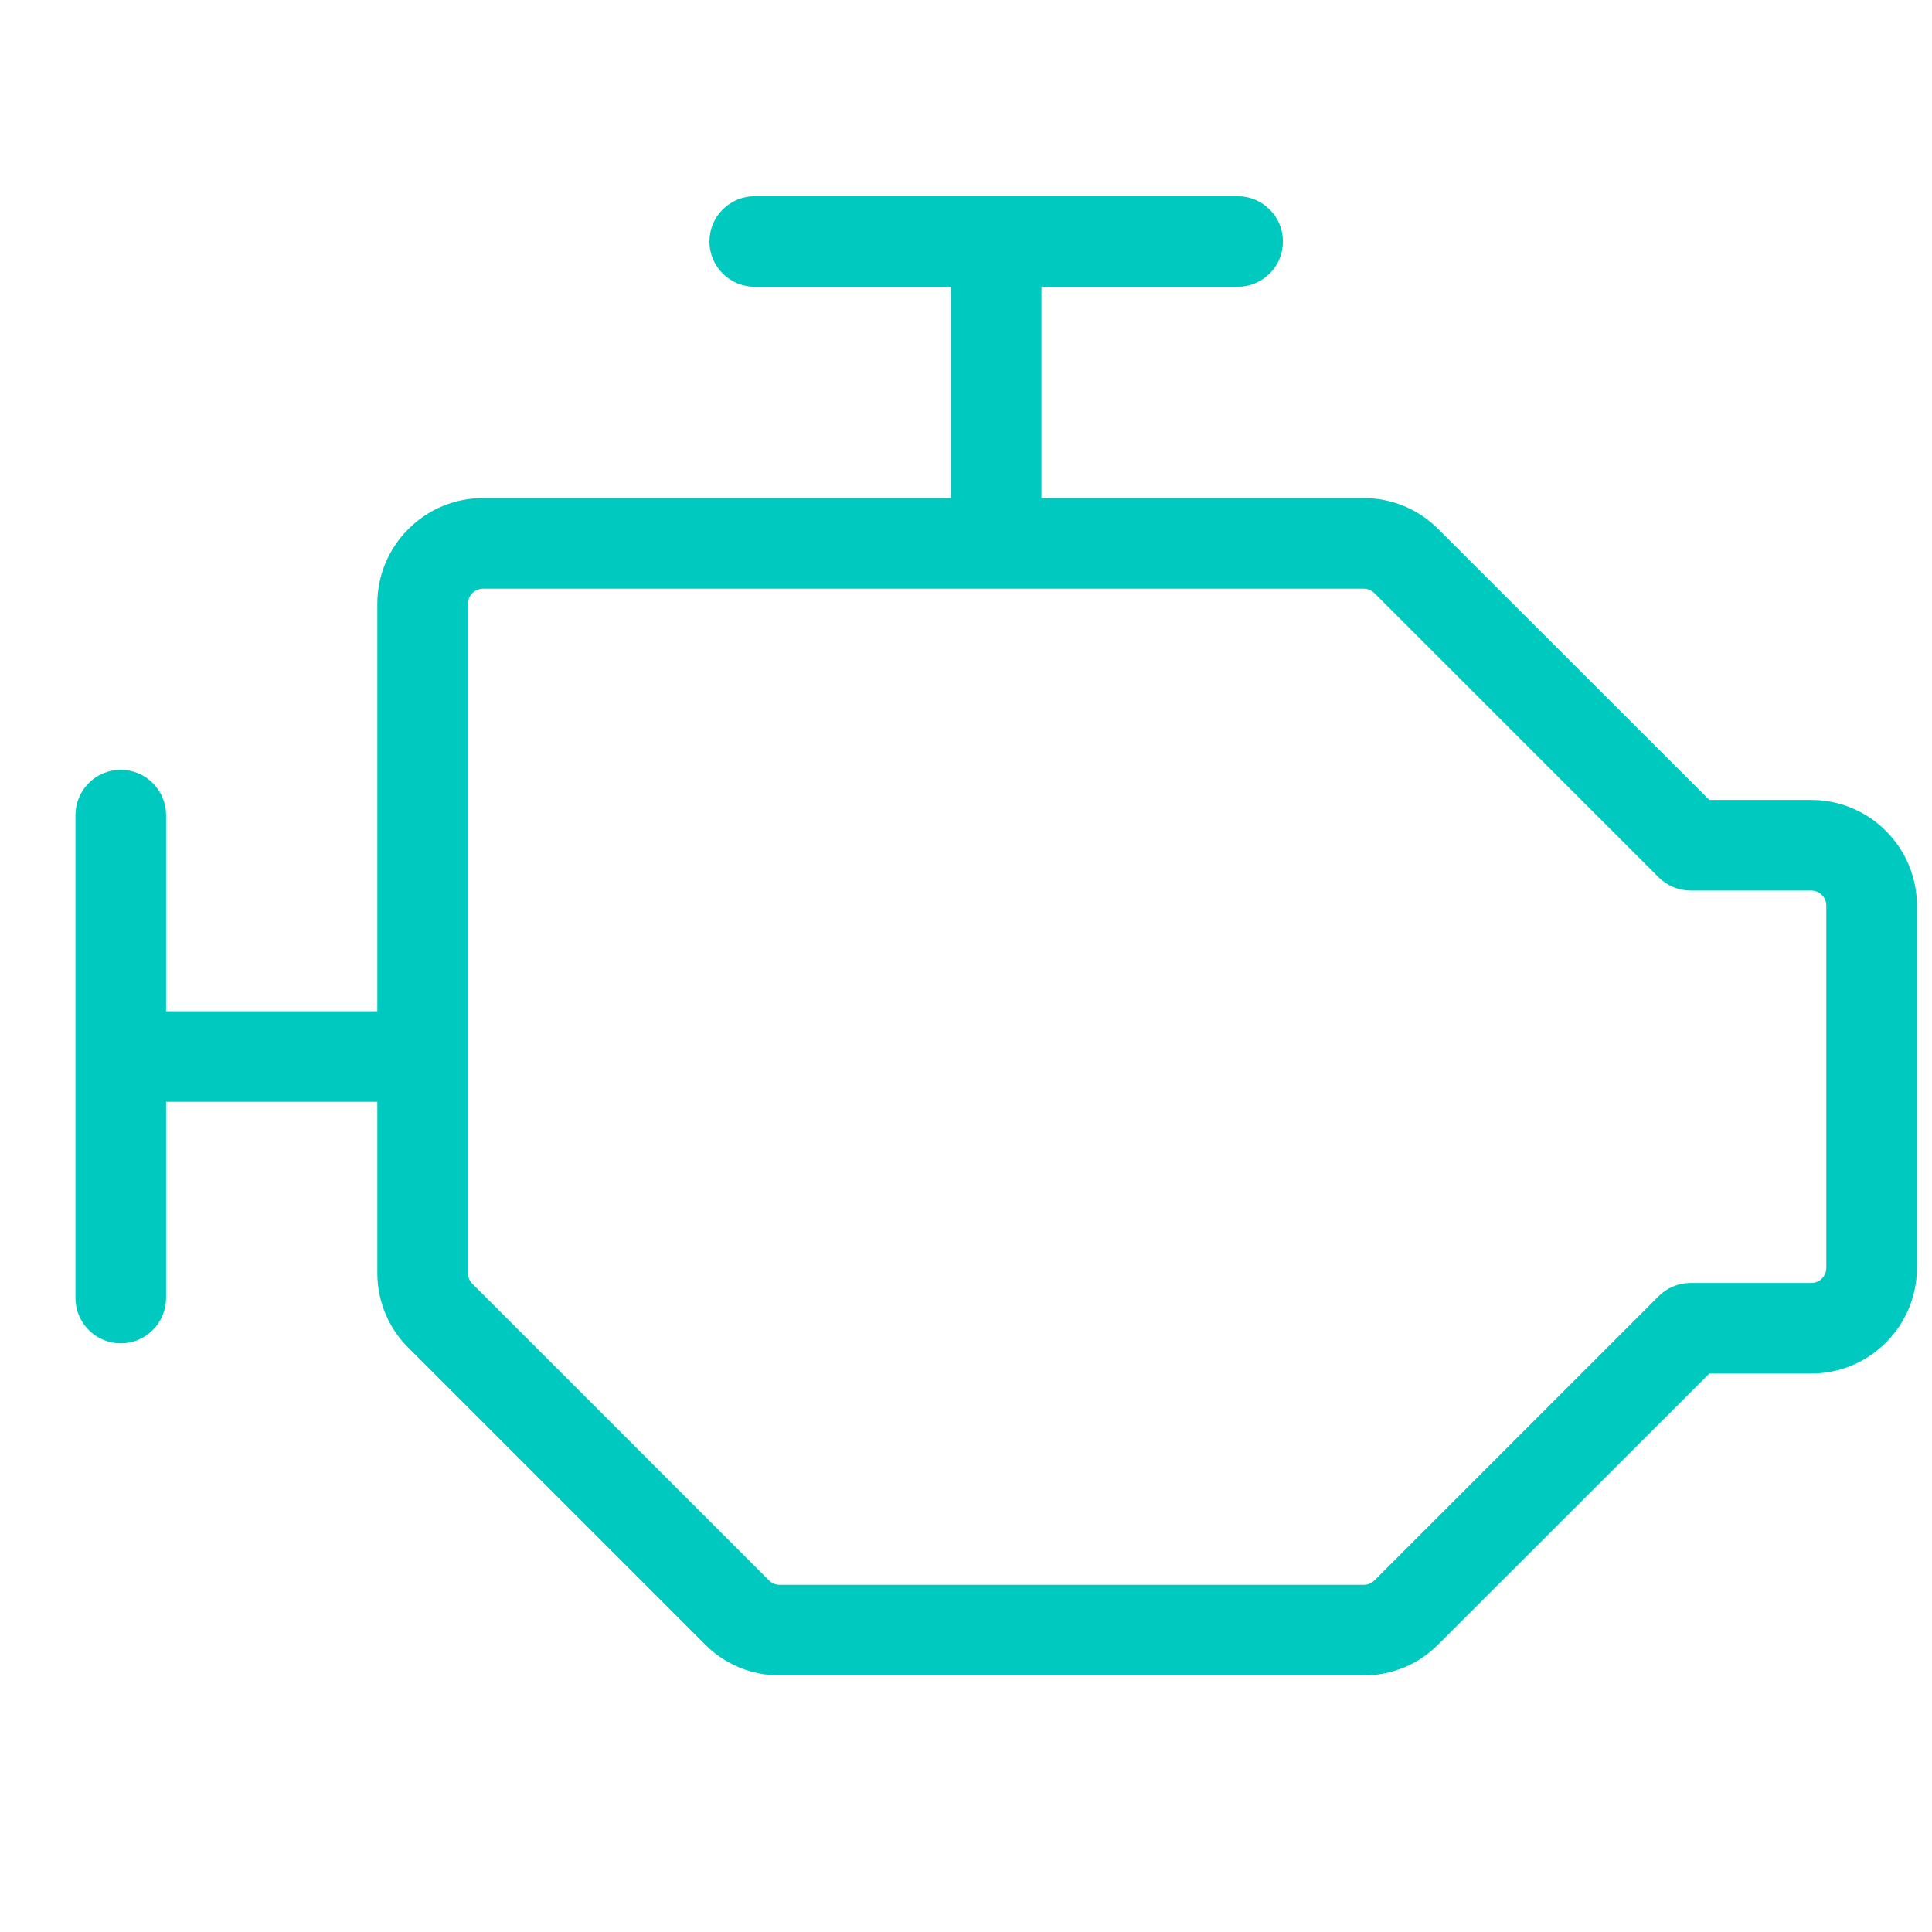 <?xml version="1.0" encoding="UTF-8"?> <svg xmlns="http://www.w3.org/2000/svg" width="20" height="20" viewBox="0 0 20 20" fill="none"><path d="M18.75 8.281H17.695L14.889 5.477C14.788 5.375 14.667 5.294 14.535 5.239C14.402 5.184 14.26 5.156 14.116 5.156H10.781V2.969H12.812C12.937 2.969 13.056 2.919 13.144 2.831C13.232 2.744 13.281 2.624 13.281 2.5C13.281 2.376 13.232 2.256 13.144 2.169C13.056 2.081 12.937 2.031 12.812 2.031H7.812C7.688 2.031 7.569 2.081 7.481 2.169C7.393 2.256 7.344 2.376 7.344 2.5C7.344 2.624 7.393 2.744 7.481 2.831C7.569 2.919 7.688 2.969 7.812 2.969H9.844V5.156H5C4.71 5.156 4.432 5.271 4.227 5.477C4.021 5.682 3.906 5.96 3.906 6.25V10.469H1.719V8.438C1.719 8.313 1.669 8.194 1.581 8.106C1.494 8.018 1.374 7.969 1.25 7.969C1.126 7.969 1.006 8.018 0.919 8.106C0.831 8.194 0.781 8.313 0.781 8.438V13.438C0.781 13.562 0.831 13.681 0.919 13.769C1.006 13.857 1.126 13.906 1.25 13.906C1.374 13.906 1.494 13.857 1.581 13.769C1.669 13.681 1.719 13.562 1.719 13.438V11.406H3.906V13.179C3.906 13.322 3.934 13.465 3.989 13.597C4.044 13.73 4.125 13.85 4.227 13.952L7.298 17.023C7.4 17.125 7.52 17.206 7.653 17.261C7.785 17.316 7.928 17.344 8.071 17.344H14.116C14.26 17.344 14.402 17.316 14.535 17.261C14.667 17.206 14.788 17.125 14.889 17.023L17.695 14.219H18.75C19.04 14.219 19.318 14.104 19.523 13.898C19.729 13.693 19.844 13.415 19.844 13.125V9.375C19.844 9.085 19.729 8.807 19.523 8.602C19.318 8.396 19.04 8.281 18.75 8.281ZM18.906 13.125C18.906 13.166 18.89 13.206 18.86 13.236C18.831 13.265 18.791 13.281 18.75 13.281H17.5C17.376 13.281 17.257 13.331 17.169 13.419L14.227 16.361C14.197 16.39 14.158 16.406 14.116 16.406H8.071C8.03 16.406 7.99 16.39 7.961 16.361L4.889 13.289C4.86 13.26 4.844 13.22 4.844 13.179V6.25C4.844 6.209 4.86 6.169 4.89 6.14C4.919 6.11 4.959 6.094 5 6.094H14.116C14.158 6.094 14.197 6.11 14.227 6.139L17.169 9.081C17.257 9.169 17.376 9.219 17.5 9.219H18.75C18.791 9.219 18.831 9.235 18.86 9.265C18.89 9.294 18.906 9.334 18.906 9.375V13.125Z" fill="#00CABF"></path></svg> 